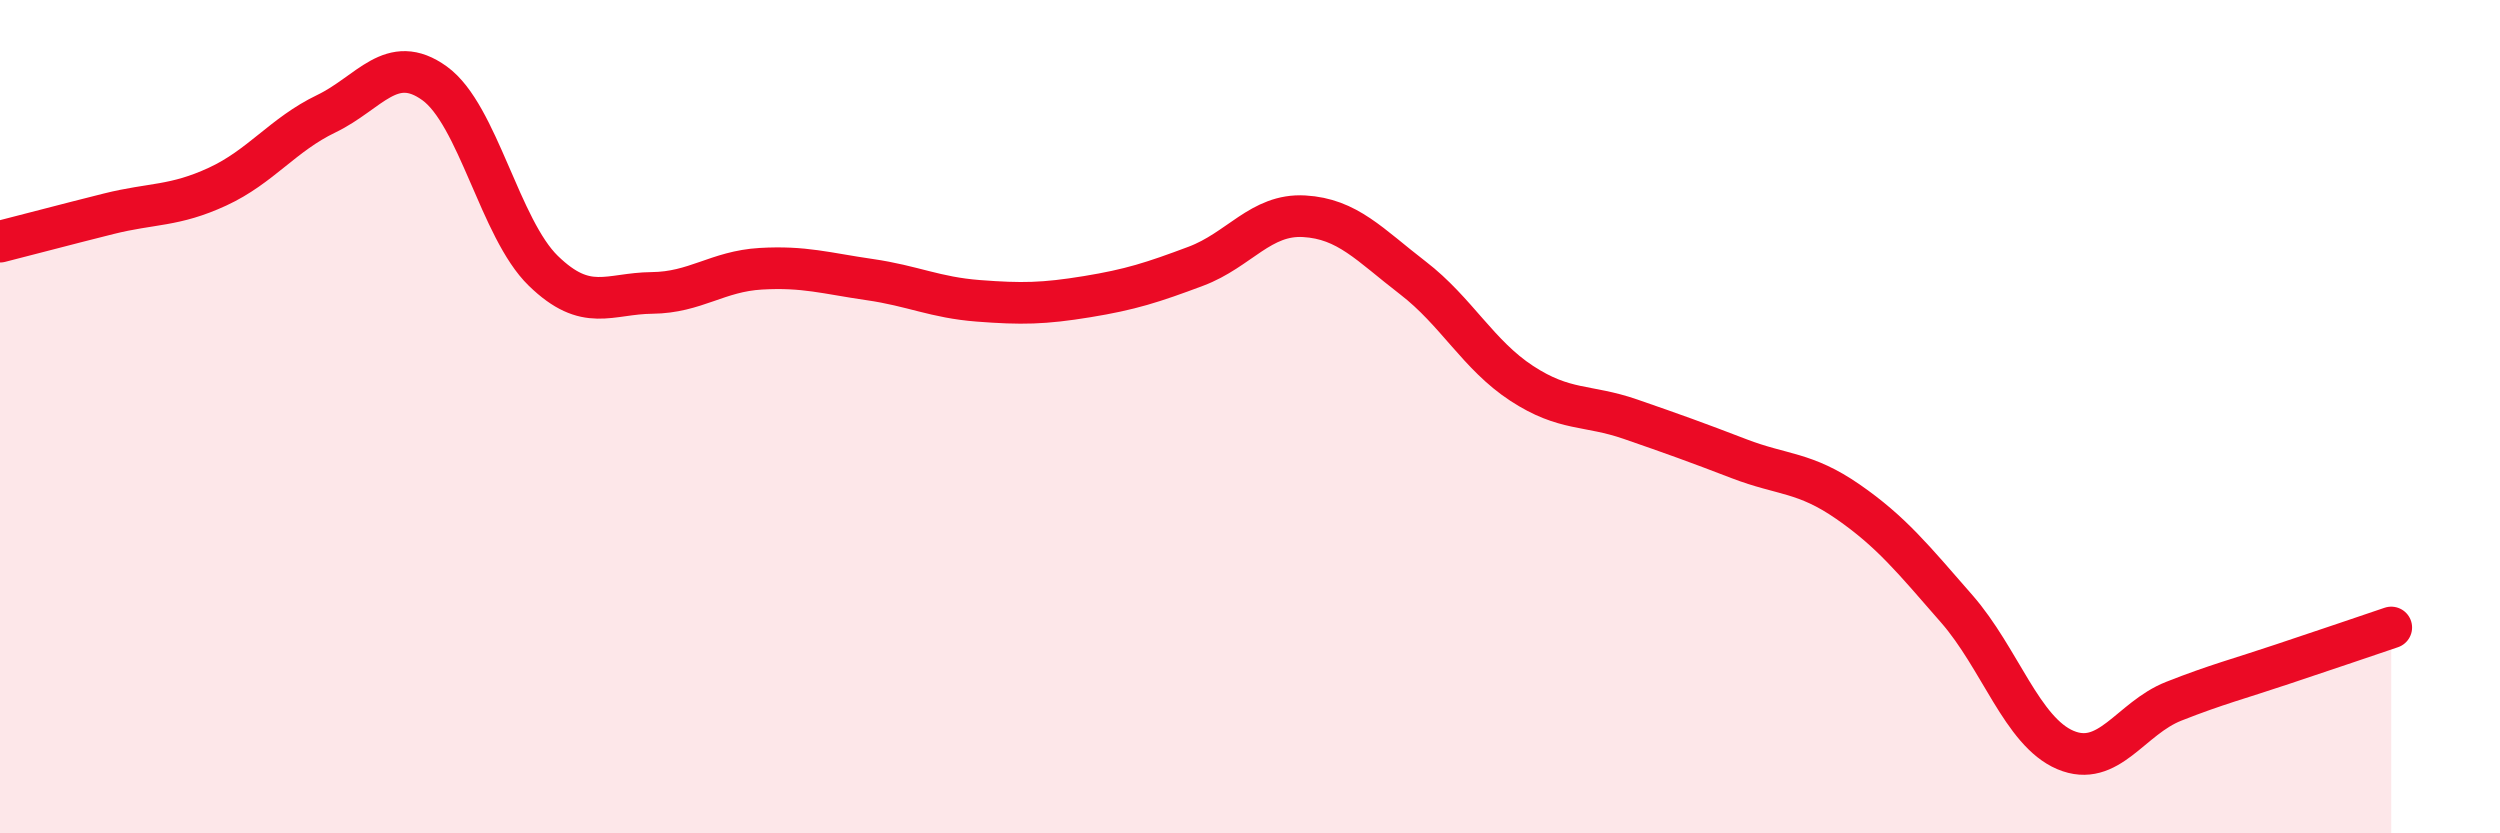 
    <svg width="60" height="20" viewBox="0 0 60 20" xmlns="http://www.w3.org/2000/svg">
      <path
        d="M 0,5.8 C 0.52,5.67 1.57,5.39 2.61,5.13 C 3.65,4.87 4.18,4.96 5.22,4.48 C 6.26,4 6.79,3.23 7.83,2.73 C 8.87,2.23 9.39,1.25 10.43,2 C 11.47,2.75 12,5.49 13.04,6.5 C 14.08,7.51 14.61,7.04 15.65,7.03 C 16.69,7.02 17.22,6.51 18.26,6.45 C 19.3,6.39 19.83,6.56 20.87,6.71 C 21.91,6.86 22.44,7.14 23.48,7.22 C 24.52,7.3 25.05,7.29 26.09,7.12 C 27.13,6.95 27.66,6.78 28.7,6.39 C 29.74,6 30.26,5.13 31.3,5.19 C 32.34,5.25 32.87,5.87 33.91,6.67 C 34.95,7.47 35.48,8.52 36.52,9.2 C 37.56,9.88 38.09,9.7 39.13,10.06 C 40.17,10.42 40.7,10.61 41.74,11.01 C 42.78,11.41 43.31,11.32 44.35,12.04 C 45.39,12.76 45.92,13.42 46.96,14.61 C 48,15.8 48.53,17.56 49.57,18 C 50.61,18.44 51.13,17.24 52.17,16.83 C 53.21,16.42 53.74,16.29 54.78,15.94 C 55.82,15.59 56.87,15.24 57.39,15.06L57.39 20L0 20Z"
        fill="#EB0A25"
        opacity="0.1"
        stroke-linecap="round"
        stroke-linejoin="round"
      />
      <path
        d="M 0,5.8 C 0.52,5.67 1.57,5.39 2.61,5.13 C 3.65,4.87 4.18,4.96 5.22,4.48 C 6.26,4 6.79,3.23 7.83,2.73 C 8.87,2.23 9.39,1.25 10.43,2 C 11.47,2.75 12,5.49 13.04,6.5 C 14.08,7.51 14.61,7.04 15.65,7.03 C 16.69,7.02 17.22,6.51 18.26,6.45 C 19.3,6.39 19.83,6.56 20.87,6.71 C 21.91,6.86 22.44,7.14 23.48,7.22 C 24.52,7.3 25.05,7.29 26.09,7.12 C 27.13,6.95 27.66,6.78 28.7,6.39 C 29.74,6 30.26,5.13 31.3,5.19 C 32.34,5.25 32.87,5.87 33.91,6.67 C 34.95,7.47 35.48,8.52 36.52,9.2 C 37.56,9.88 38.09,9.7 39.13,10.06 C 40.17,10.42 40.7,10.61 41.74,11.01 C 42.78,11.41 43.31,11.32 44.35,12.04 C 45.39,12.76 45.92,13.42 46.96,14.61 C 48,15.8 48.53,17.56 49.57,18 C 50.61,18.44 51.13,17.24 52.17,16.83 C 53.21,16.42 53.74,16.29 54.78,15.94 C 55.82,15.59 56.87,15.24 57.39,15.06"
        stroke="#EB0A25"
        stroke-width="1"
        fill="none"
        stroke-linecap="round"
        stroke-linejoin="round"
      />
    </svg>
  